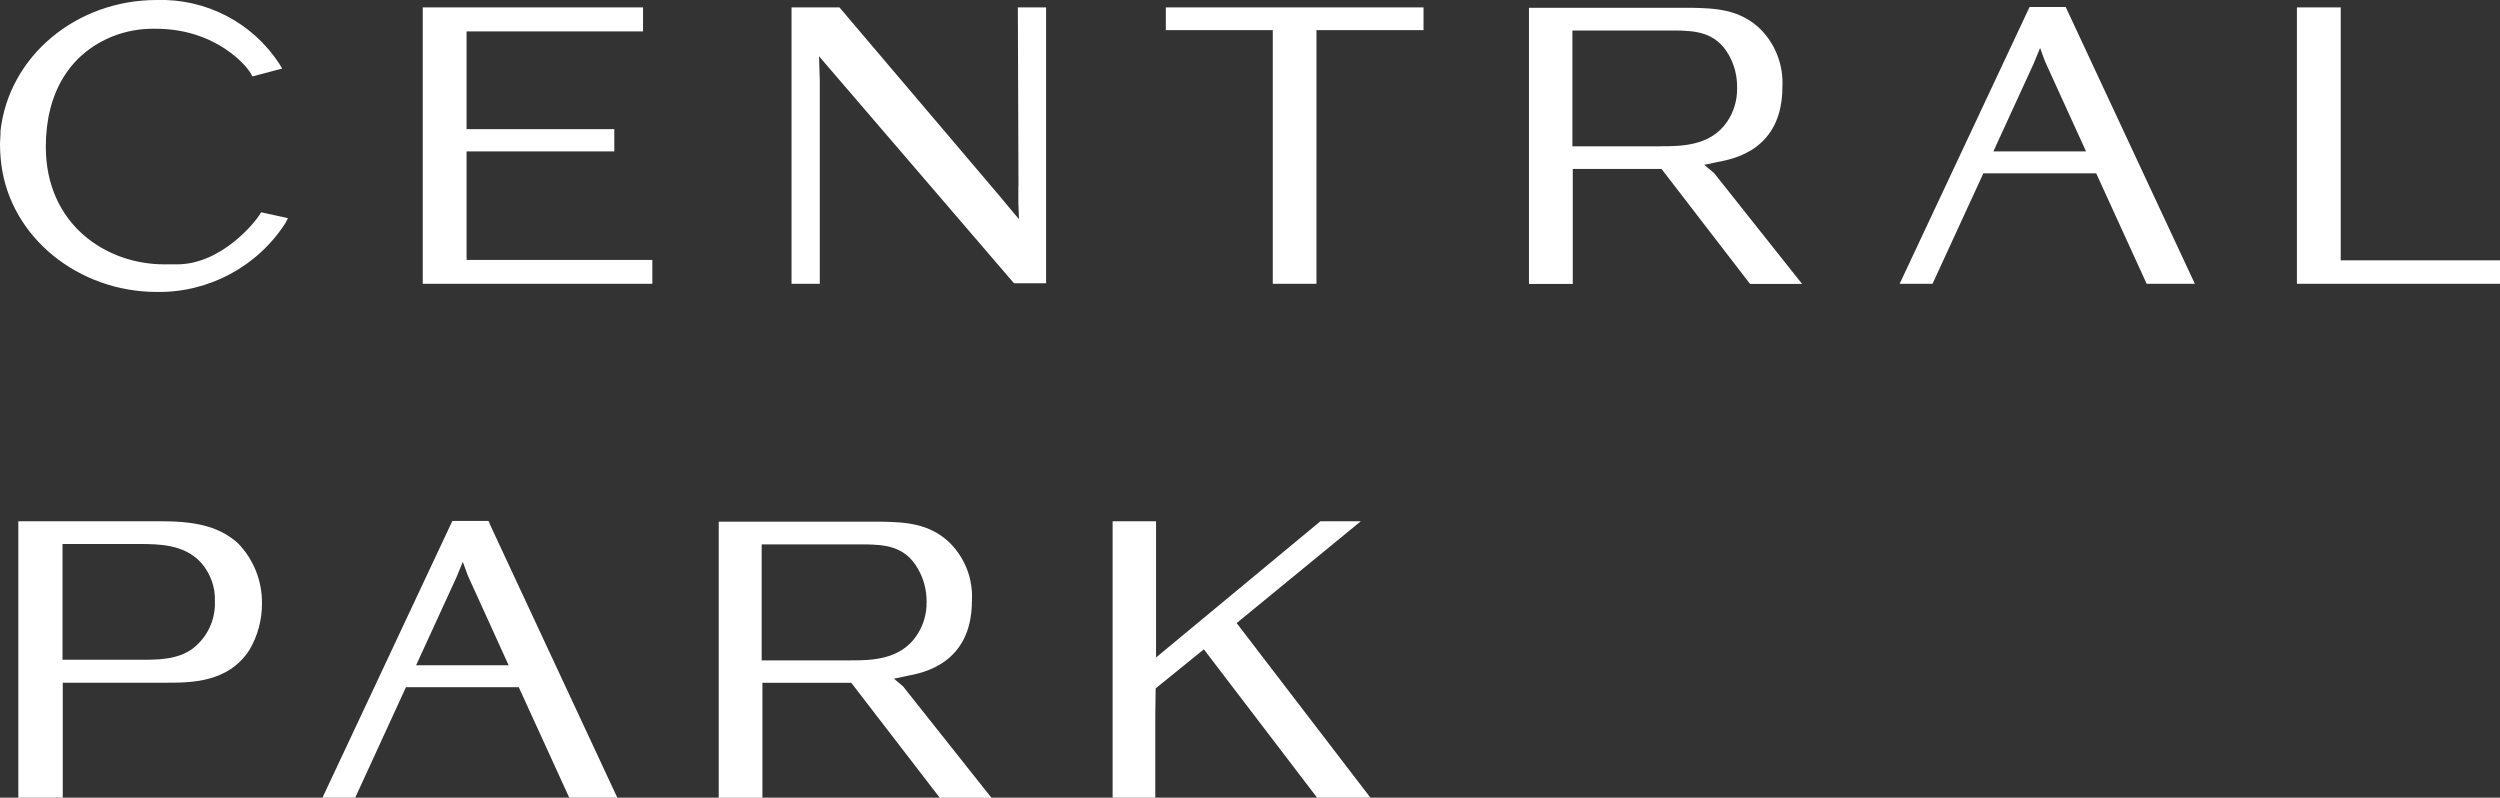 <?xml version="1.0" encoding="UTF-8"?>
<svg id="Layer_2" data-name="Layer 2" xmlns="http://www.w3.org/2000/svg" viewBox="0 0 199.17 63.55">
  <rect x="0" y="0" width="199.17" height="63.55" fill="#333333" stroke="none"/>
  <defs>
    <style>
      .cls-1 {
        fill: #fff;
      }
    </style>
  </defs>
  <g id="Content">
    <g>
      <path class="cls-1" d="m92.89,2.4h8.51v20.21h3.48V2.4h8.53V.59h-20.53v1.81Zm-11.76,12.44v1.29l.05,1.33-.86-1.02c-.17-.21-.37-.44-.62-.75L66.98.71l-.1-.12h-3.82v22.02h2.25V6.41l-.06-1.93,15.44,17.98.1.11h2.55V.59h-2.25l.05,14.25Zm-60.41,2.2c-.26.5-3,4.02-6.62,4.02h-.97c-4.7.02-9.48-3.2-9.48-9.37,0-4.29,1.9-7.42,5.34-8.8,1.02-.4,2.1-.6,3.19-.6h.22c4.91,0,7.39,3.1,7.64,3.67l.07.13,2.37-.63-.23-.38C20.12,1.8,16.41-.12,12.49,0,6.05,0,.7,4.5.04,10.43v.25c0,.25-.04.49-.04.75,0,.57.04,1.14.11,1.7.75,5.78,6.12,10.13,12.41,10.13,4.12.05,7.99-2.02,10.22-5.49l.2-.39-2.14-.47-.07.13Zm16.45-4.98h11.77v-1.77h-11.77V2.5h14.06V.59h-17.55v22.02h18.29v-1.9h-14.8v-8.66ZM186.47.59h-3.48v22.02h16.19v-1.87h-12.7V.59Zm-50.69,12.54l1.04-.22c1.28-.24,5.18-.96,5.18-5.99.09-1.7-.53-3.35-1.72-4.57-1.68-1.66-3.75-1.69-5.54-1.73h-12.93v22h3.49v-9.16h7.07l6.96,9.04.1.12h4.14l-7.01-8.83-.79-.66Zm-3.43-1.47h-7.08V2.43h8.33c1.36.04,3.06.07,4.12,1.93.46.8.69,1.72.67,2.65.02.96-.26,1.91-.8,2.7-1.33,1.94-3.69,1.94-5.24,1.94ZM164.57.56h-2.88l-10.35,22.05h2.62l4.05-8.8h8.99l4.02,8.8h3.84L164.66.75l-.09-.19Zm-5.76,11.5l3.22-7.02.5-1.22.4,1.09,3.26,7.15h-7.38Z"/>
      <g>
        <polygon class="cls-1" points="98.52 49.64 108.41 41.53 105.19 41.53 92.1 52.38 92.1 41.53 88.64 41.53 88.64 63.55 92.04 63.55 92.04 56.9 92.07 54.84 95.91 51.73 104.93 63.55 109.18 63.55 98.52 49.64"/>
        <path class="cls-1" d="m18.97,43.29c-1.35-1.22-3.09-1.76-6.02-1.76H1.46v22.02h3.54v-9.16h8.24c1.96,0,4.93,0,6.62-2.59.67-1.13,1.02-2.42,1.01-3.73.02-1.78-.66-3.5-1.9-4.78Zm-3.62,8.38c-1.19.89-2.8.89-3.97.89h-6.4v-9.22h6.07c1.54,0,3.63,0,4.98,1.5.74.85,1.14,1.95,1.09,3.09.05,1.46-.61,2.86-1.78,3.75Z"/>
        <path class="cls-1" d="m39.01,41.69l-.09-.19h-2.88l-10.35,22.05h2.61l4.04-8.8h8.99l4.02,8.8h3.83l-10.19-21.86Zm-5.86,11.31l3.22-7.02.5-1.22.4,1.09,3.25,7.15h-7.38Z"/>
        <path class="cls-1" d="m72,54.73l-.78-.66,1.03-.22c1.28-.24,5.18-.97,5.18-5.99.1-1.7-.53-3.36-1.72-4.57-1.67-1.66-3.75-1.69-5.53-1.73h-12.92v22h3.48v-9.16h7.08l6.96,9.04.1.12h4.11l-7-8.82Zm-4.24-2.12h-7.08v-9.24h8.33c1.35.04,3.06.07,4.11,1.93.47.8.71,1.72.7,2.65.02.97-.27,1.92-.82,2.72-1.33,1.94-3.69,1.94-5.25,1.94Z"/>
      </g>
    </g>
  </g>
</svg>